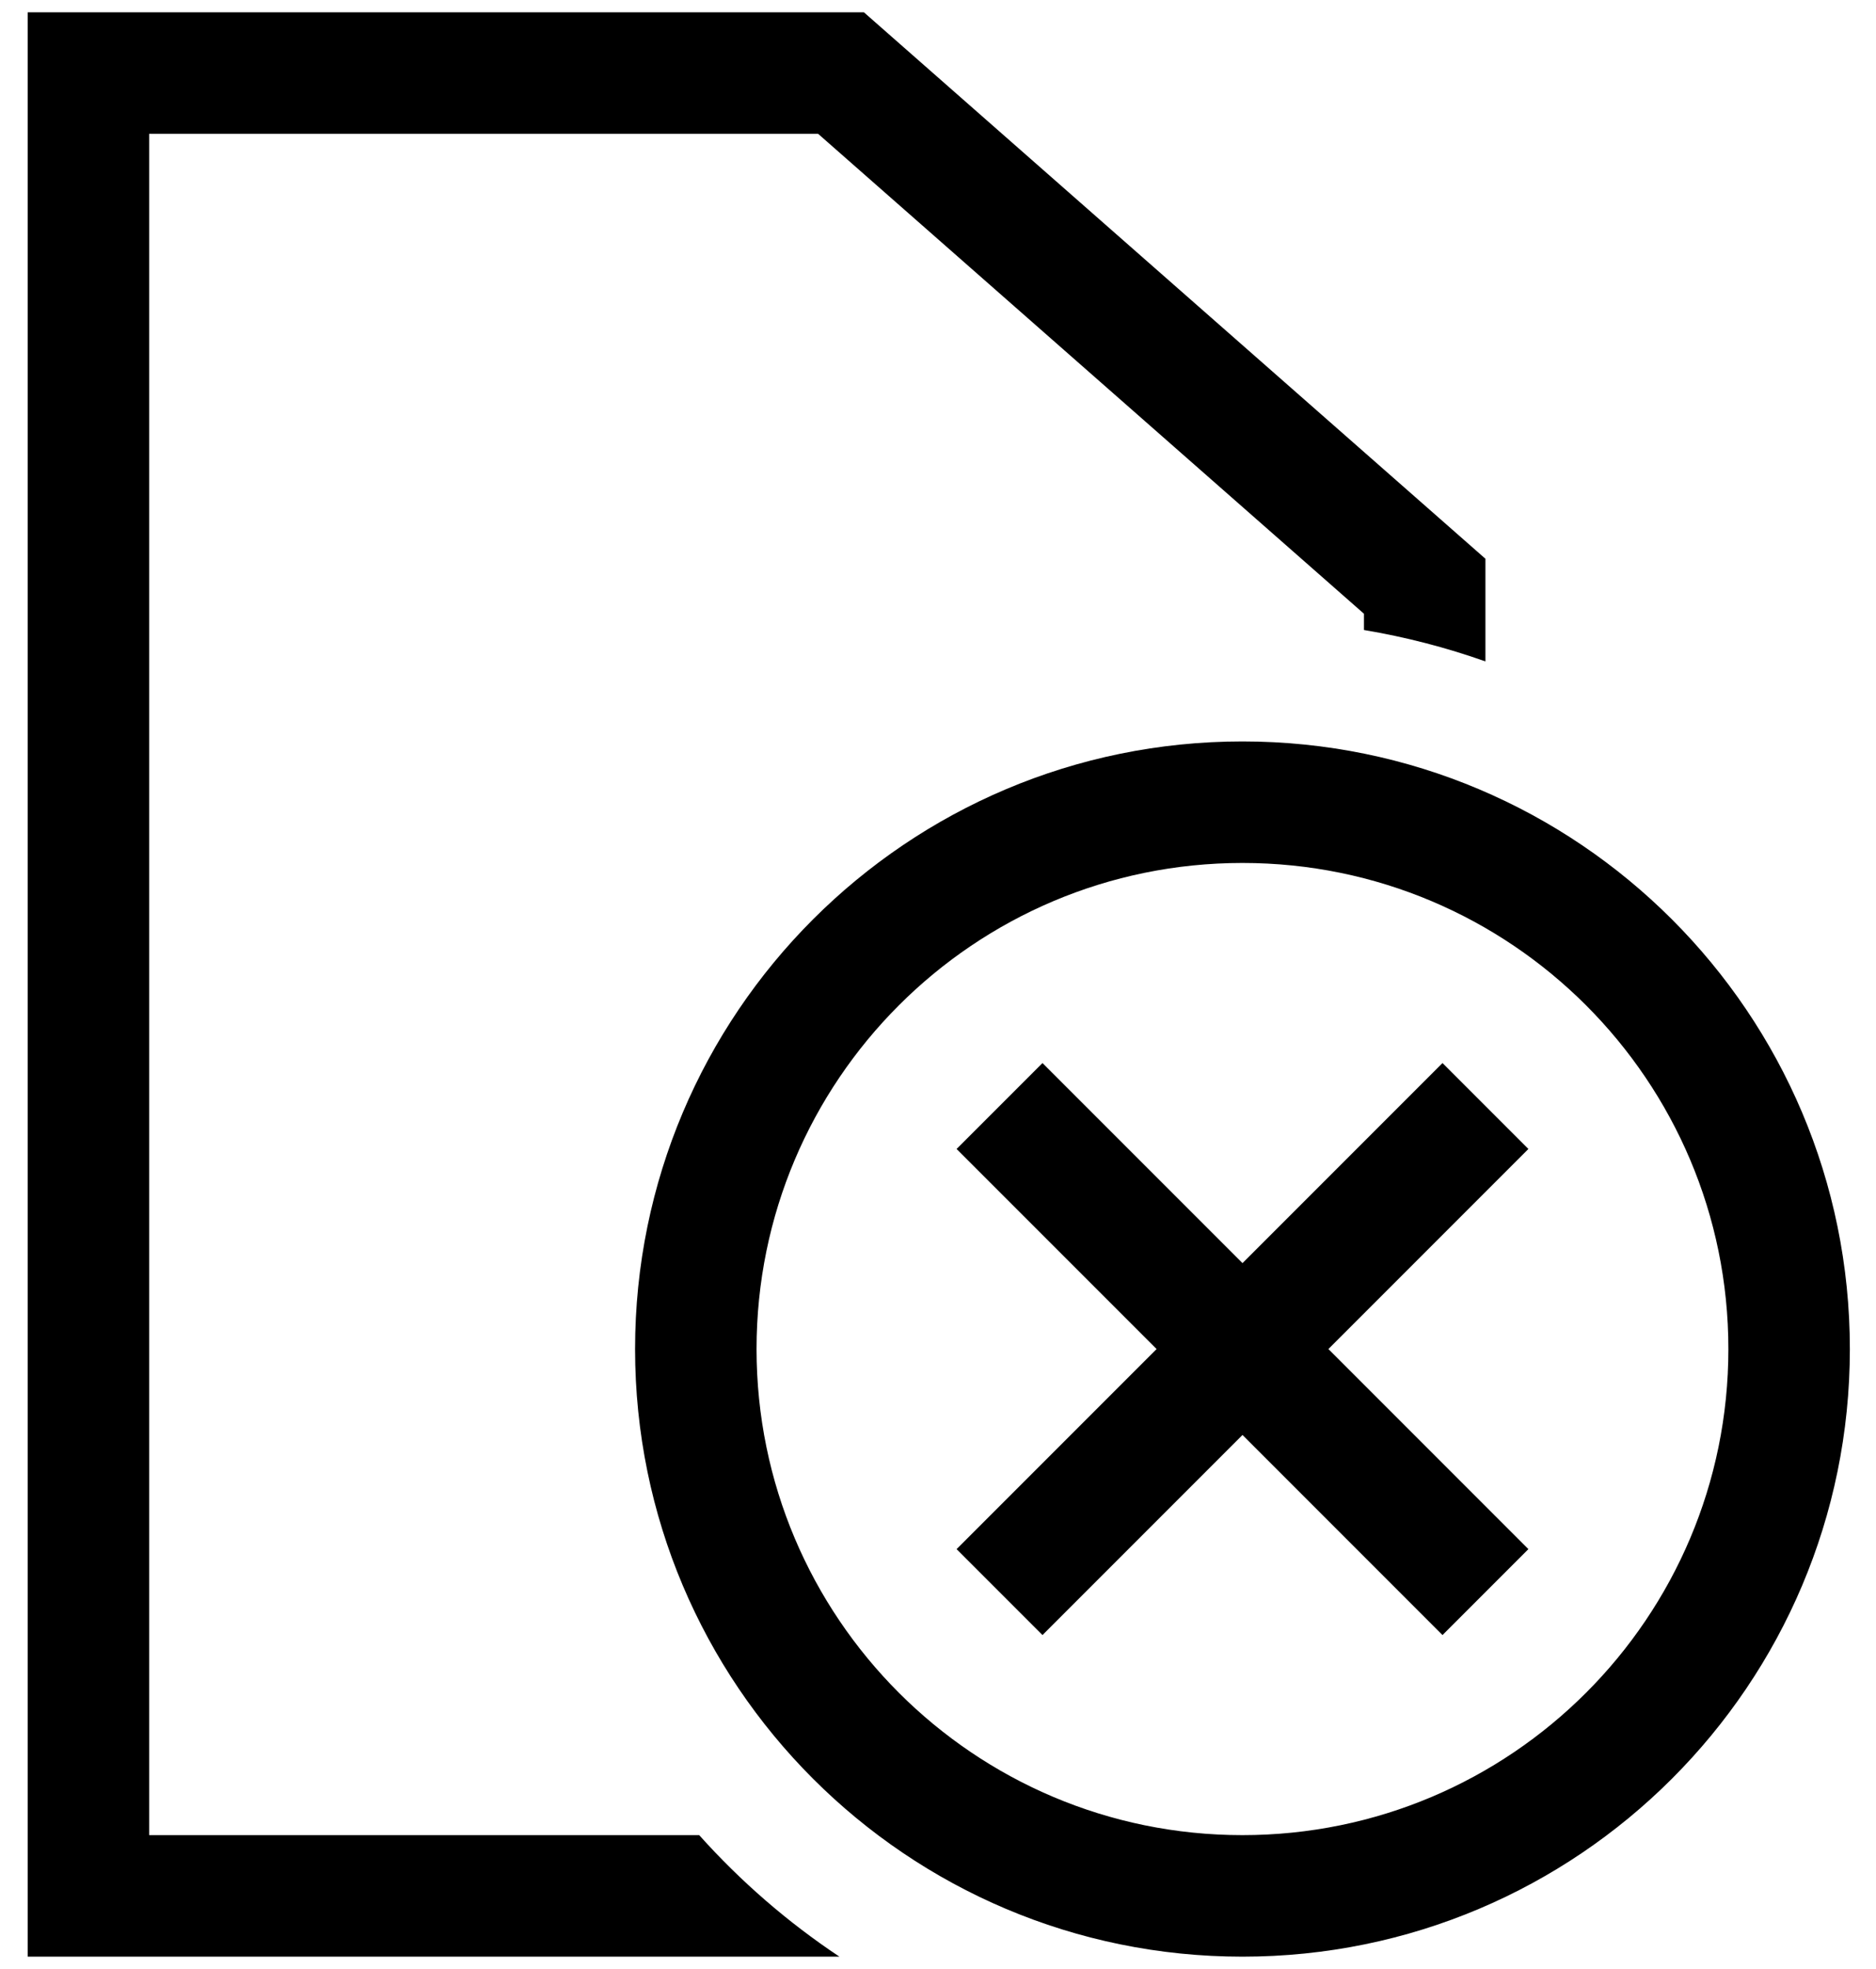 <svg width="61" height="64" viewBox="0 0 61 64" fill="none" xmlns="http://www.w3.org/2000/svg">
<path fill-rule="evenodd" clip-rule="evenodd" d="M4.85 4.35V59.65H22.735C24.079 61.151 25.611 62.48 27.295 63.6H4.85H0.9V59.65V4.35V0.4H4.85H28.091L48.3 18.162V21.499C47.03 21.049 45.71 20.706 44.35 20.478V19.949L26.602 4.35H4.85ZM56.2 43.85C56.2 52.576 49.127 59.65 40.4 59.65C31.674 59.65 24.6 52.576 24.6 43.85C24.6 35.124 31.674 28.05 40.4 28.05C49.127 28.05 56.2 35.124 56.2 43.85ZM60.15 43.85C60.15 54.758 51.308 63.6 40.4 63.6C29.493 63.6 20.65 54.758 20.65 43.85C20.65 32.942 29.493 24.1 40.4 24.1C51.308 24.1 60.15 32.942 60.15 43.85ZM37.608 43.85L31.104 37.347L33.897 34.554L40.401 41.057L46.904 34.554L49.697 37.347L43.194 43.85L49.697 50.354L46.904 53.147L40.401 46.643L33.897 53.147L31.104 50.354L37.608 43.85Z" fill="black"/>
</svg>
